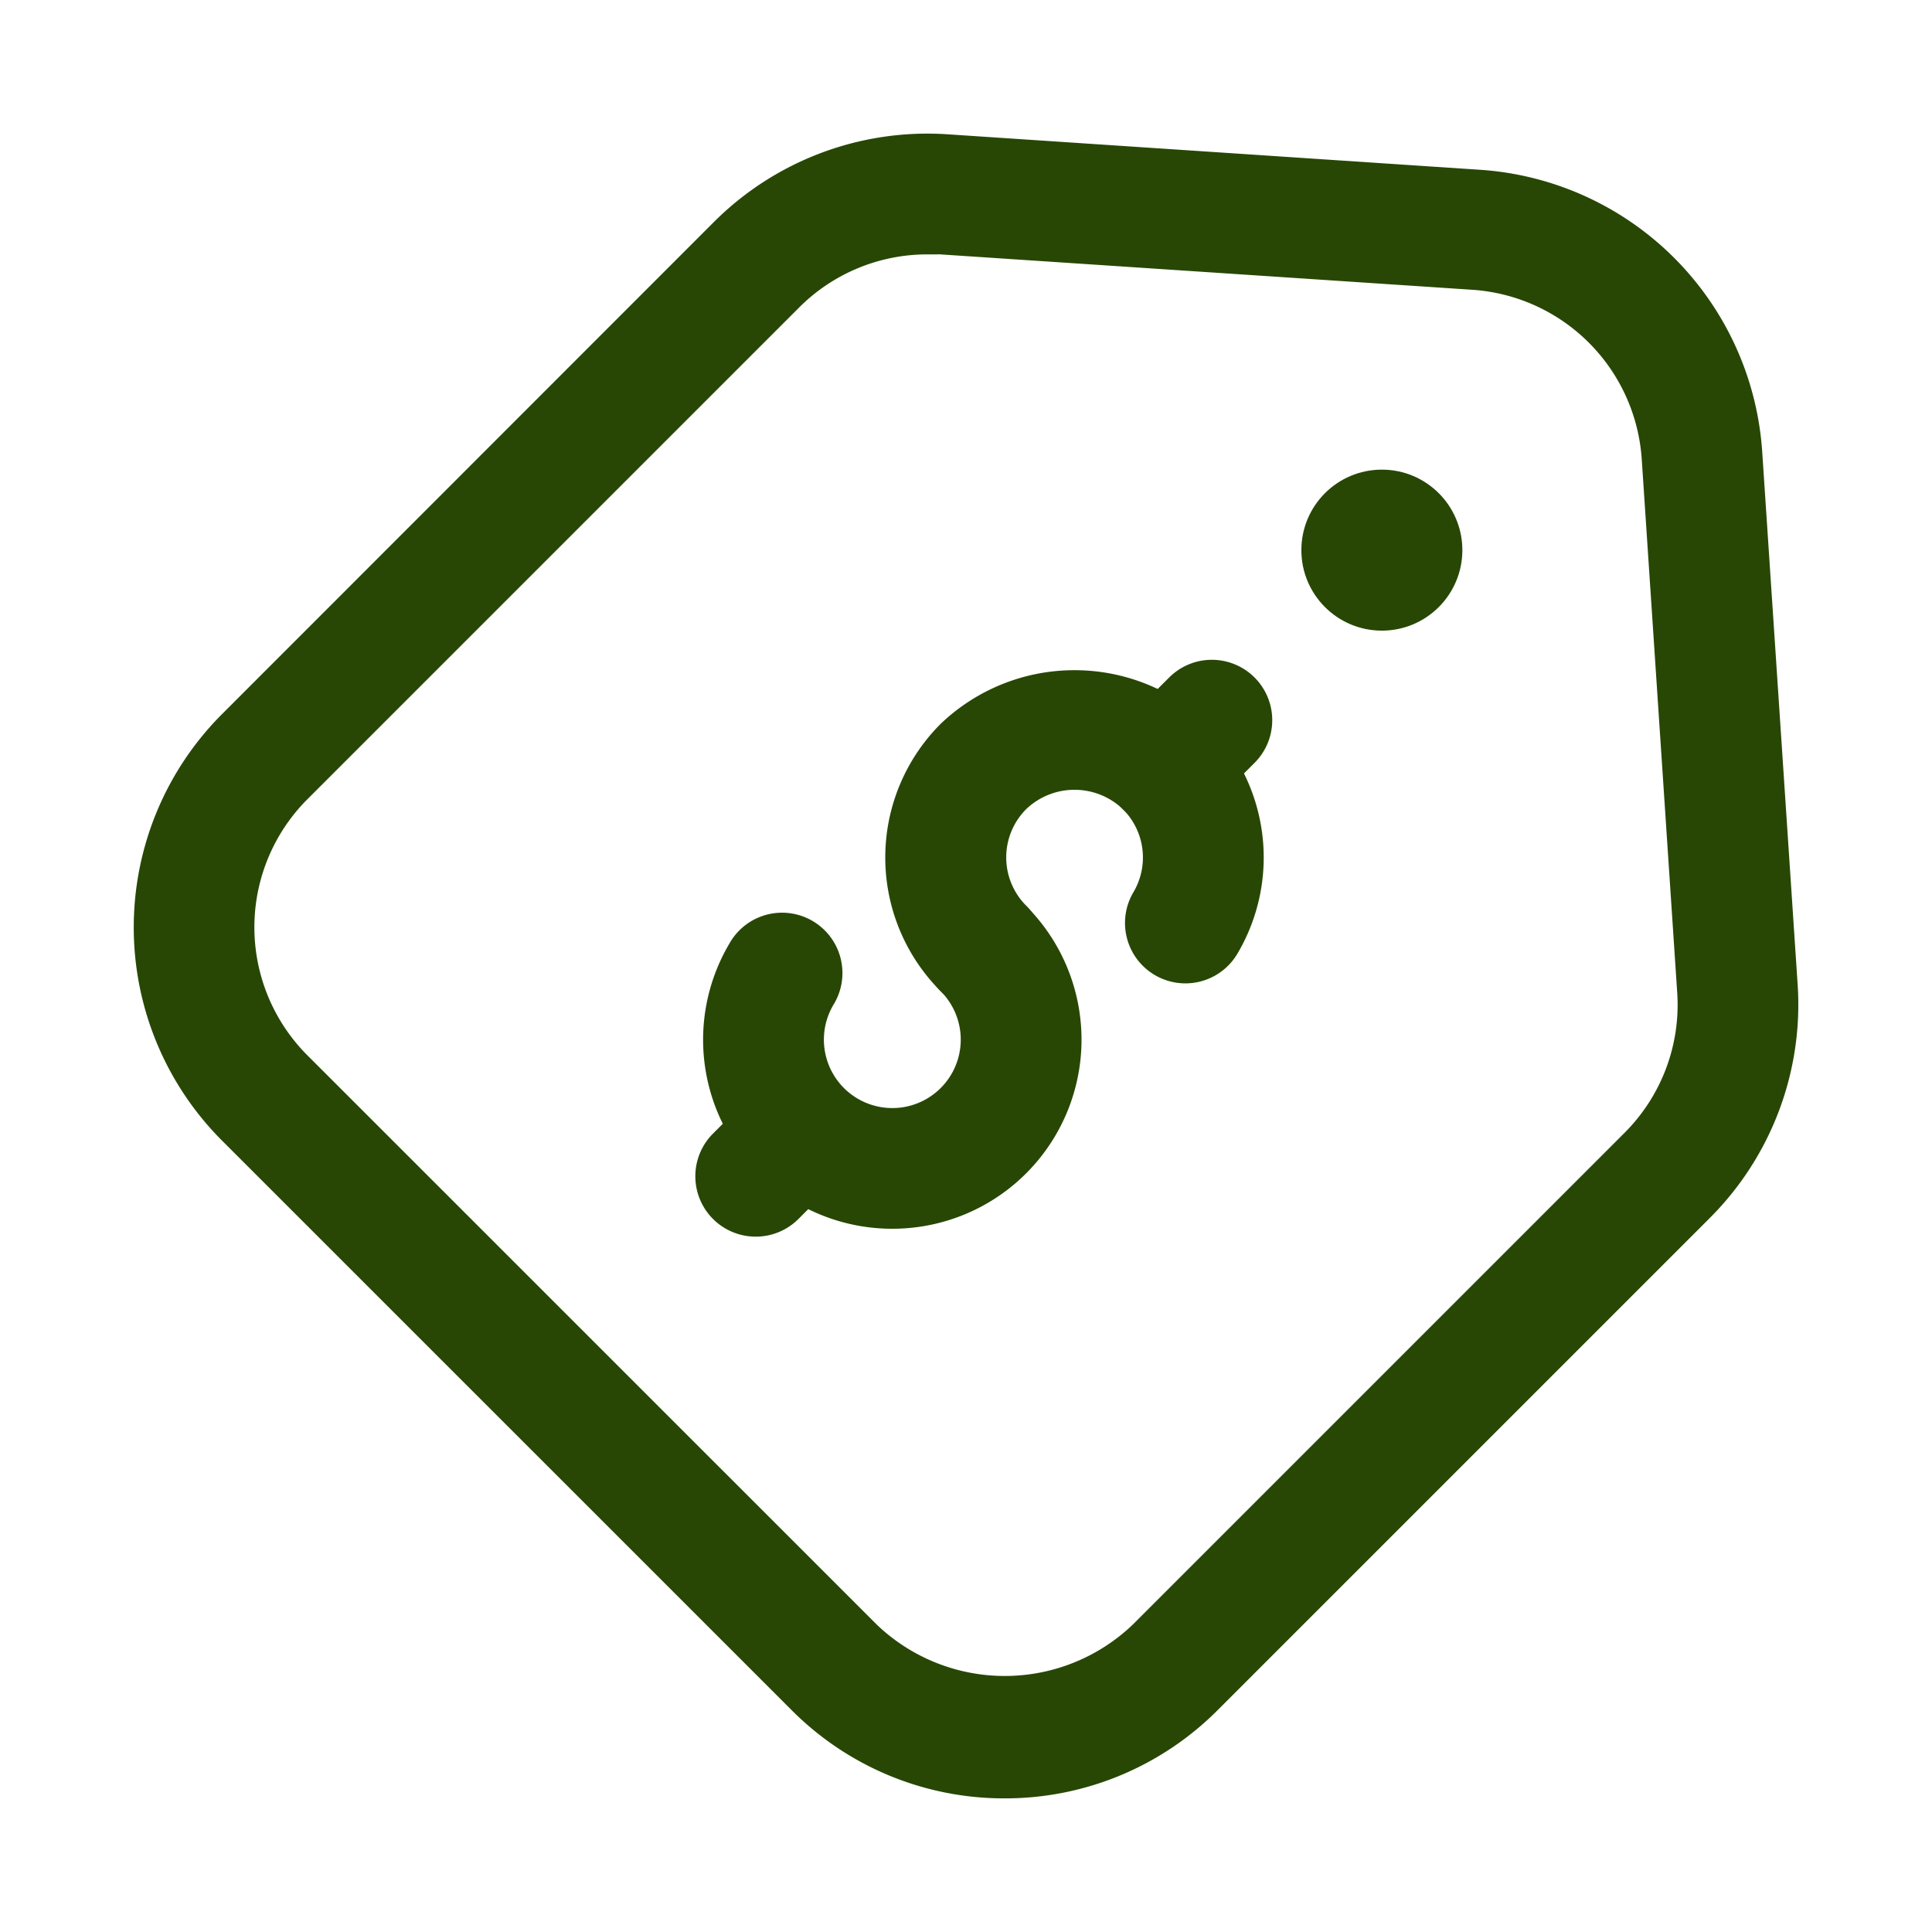 <?xml version="1.0" encoding="UTF-8"?> <svg xmlns="http://www.w3.org/2000/svg" xmlns:xlink="http://www.w3.org/1999/xlink" xmlns:svgjs="http://svgjs.com/svgjs" id="SvgjsSvg1046" width="288" height="288"> <defs id="SvgjsDefs1047"></defs> <g id="SvgjsG1048"> <svg xmlns="http://www.w3.org/2000/svg" viewBox="0 0 24 24" width="288" height="288"> <g data-name="Layer 2" fill="#284705" class="color000 svgShape"> <path d="M12.481 22.34a3.721 3.721 0 0 1-2.651-1.1l-7.071-7.07a3.748 3.748 0 0 1 0-5.3l6.108-6.111a3.752 3.752 0 0 1 2.9-1.091l6.633.442a3.764 3.764 0 0 1 3.49 3.49l.441 6.629a3.747 3.747 0 0 1-1.09 2.9l-6.108 6.108a3.725 3.725 0 0 1-2.652 1.103Zm-.963-19.18a2.248 2.248 0 0 0-1.59.659L3.819 9.928a2.25 2.25 0 0 0 0 3.182l7.072 7.071a2.3 2.3 0 0 0 3.181 0l6.109-6.109a2.248 2.248 0 0 0 .654-1.74L20.394 5.7a2.261 2.261 0 0 0-2.1-2.1l-6.63-.441c-.046.003-.097.001-.146.001Z" fill="#284705" class="color000 svgShape"></path> <path d="M12.216 12.534a.748.748 0 0 1-.53-.22 2.348 2.348 0 0 1 0-3.323 2.406 2.406 0 0 1 3.323 0 2.347 2.347 0 0 1 .362 2.857.75.75 0 0 1-1.291-.765.848.848 0 0 0-.132-1.032.87.87 0 0 0-1.2 0 .849.849 0 0 0 0 1.2.751.751 0 0 1-.53 1.281Z" fill="#284705" class="color000 svgShape"></path> <path d="M11.085 15.264a2.348 2.348 0 0 1-2.024-3.543.75.75 0 1 1 1.291.763.85.85 0 1 0 1.334-.17.75.75 0 0 1 1.06-1.061 2.349 2.349 0 0 1-1.661 4.011zm3.394-4.993a.75.75 0 0 1-.531-1.281l.567-.565a.75.75 0 1 1 1.06 1.061l-.566.566a.751.751 0 0 1-.53.219z" fill="#284705" class="color000 svgShape"></path> <path d="M9.388 15.362a.75.75 0 0 1-.531-1.28l.566-.566a.75.75 0 0 1 1.06 1.061l-.565.566a.749.749 0 0 1-.53.219Z" fill="#284705" class="color000 svgShape"></path> <circle cx="17.166" cy="6.834" r="1" fill="#284705" class="color000 svgShape"></circle> </g> </svg> </g> </svg> 